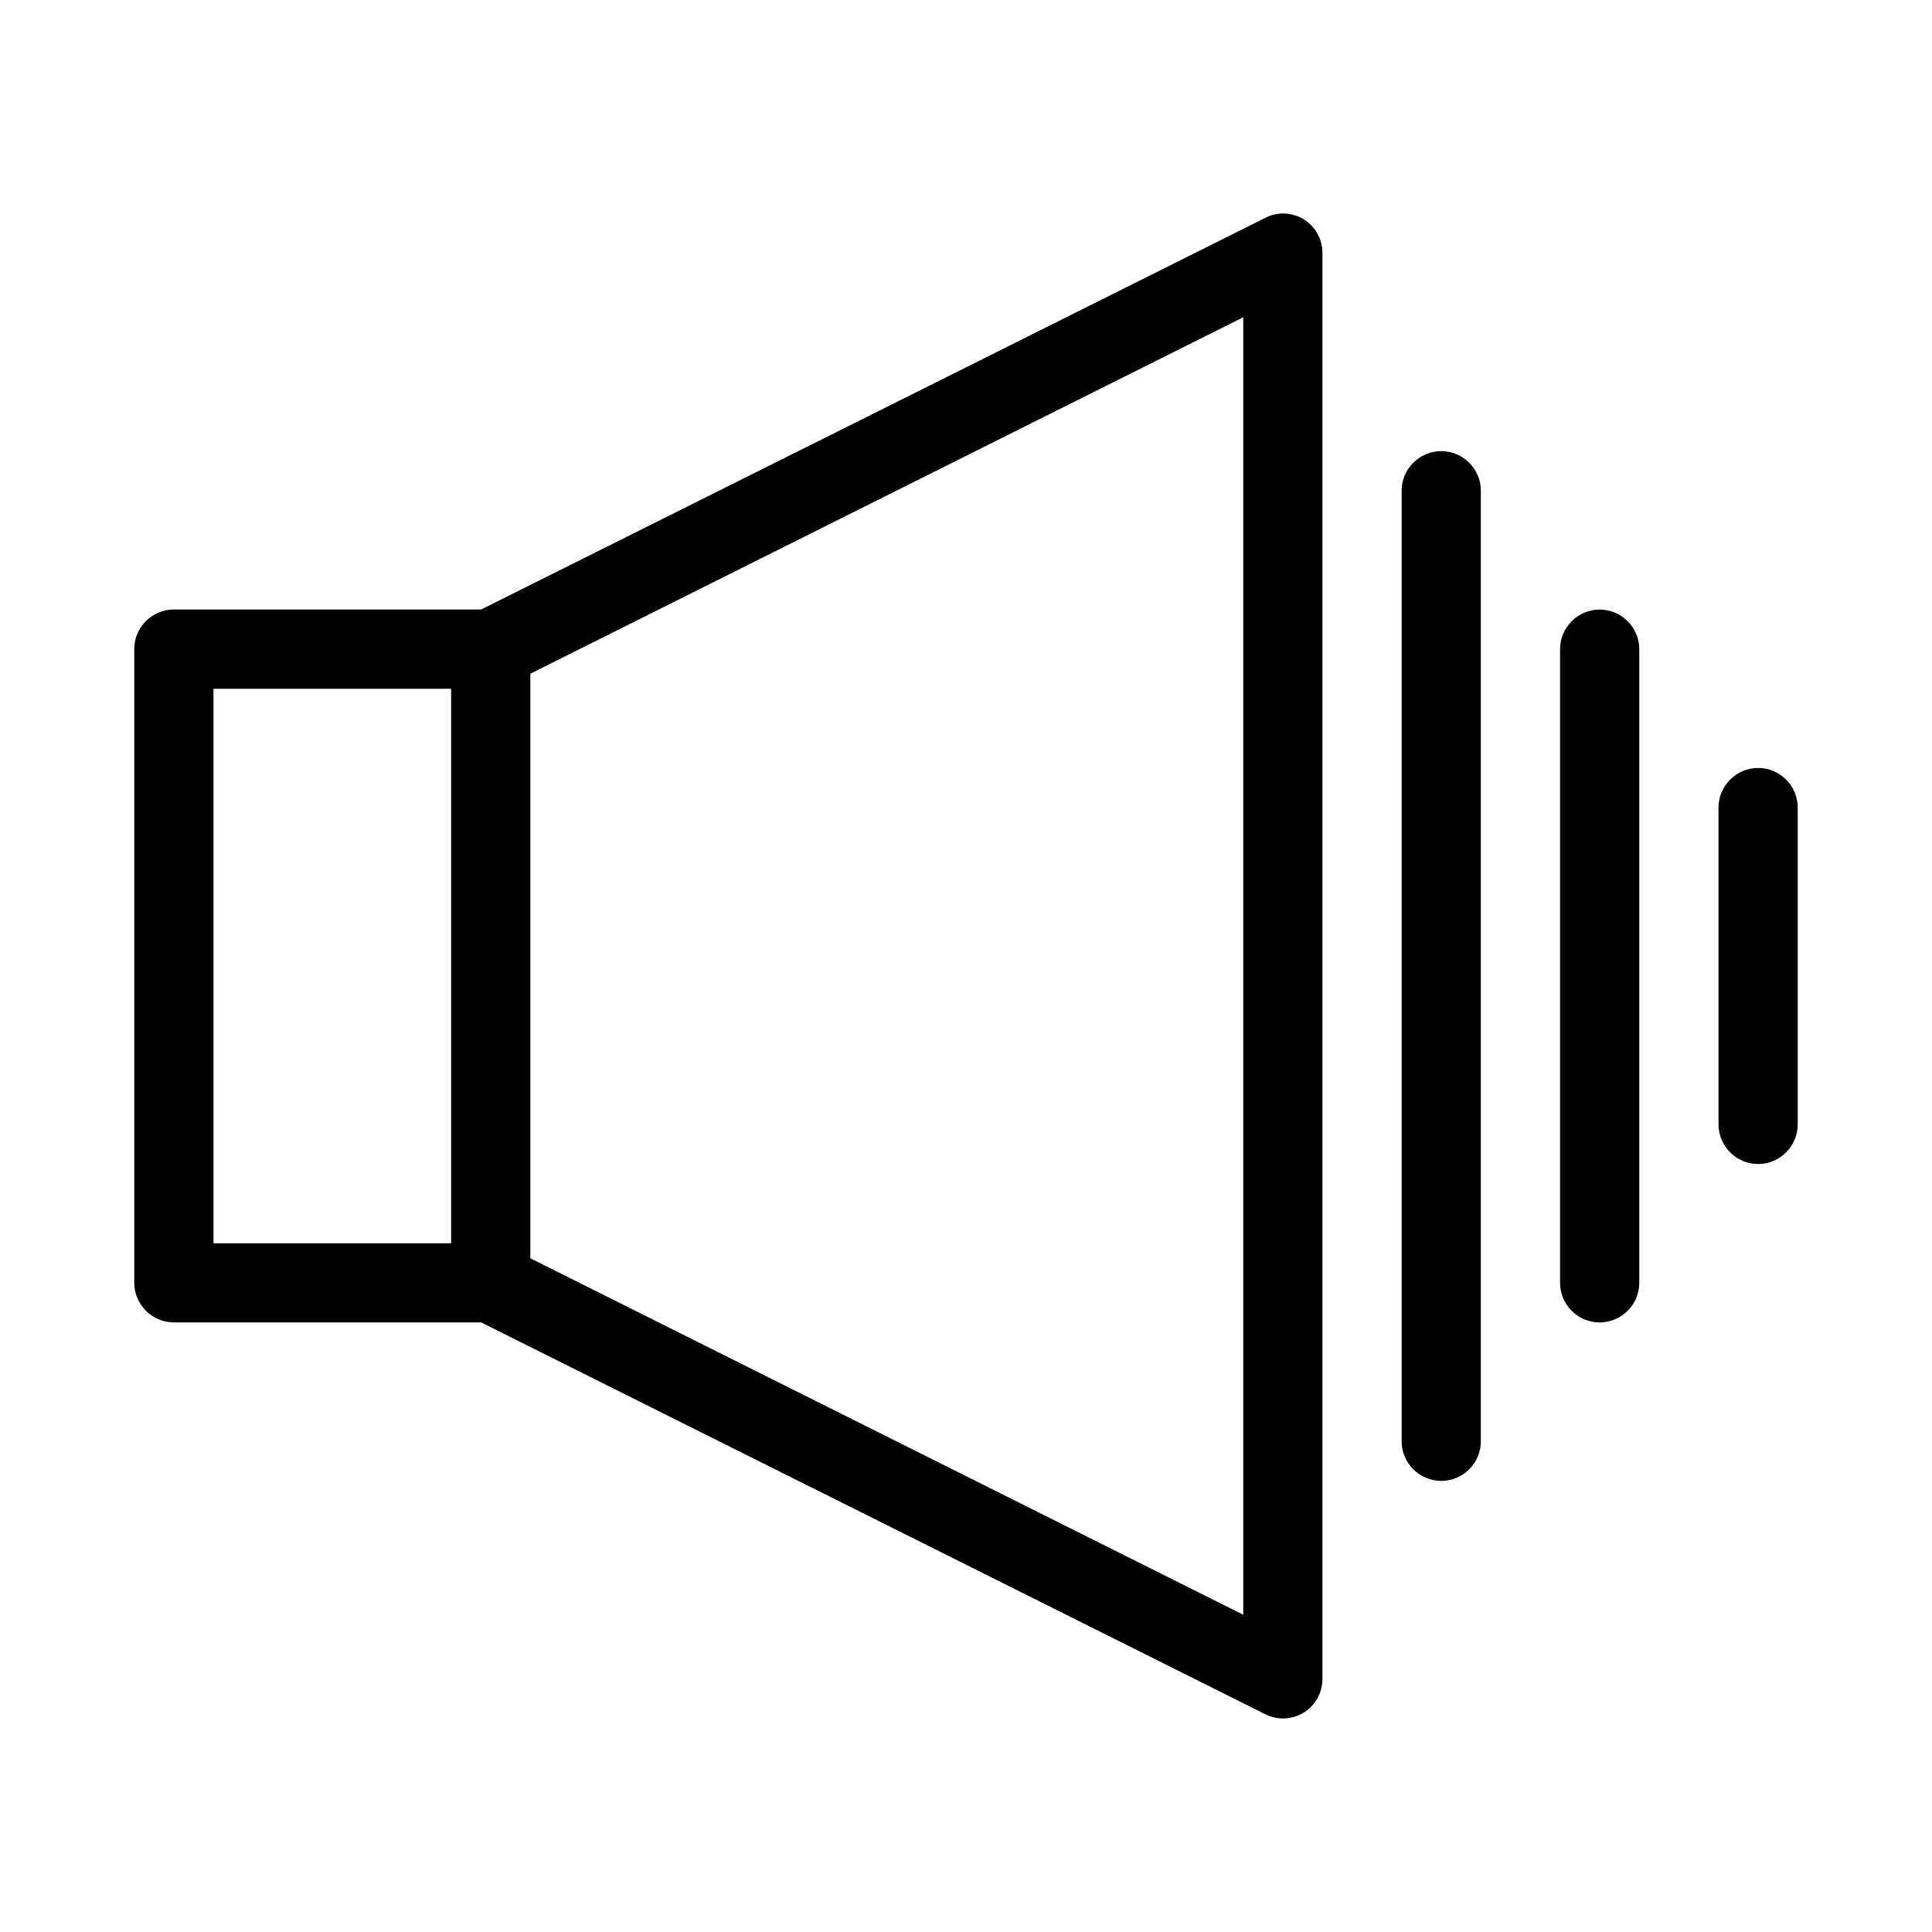 <?xml version="1.0" encoding="UTF-8"?>
<!-- Uploaded to: ICON Repo, www.svgrepo.com, Generator: ICON Repo Mixer Tools -->
<svg fill="#000000" width="800px" height="800px" version="1.1" viewBox="144 144 512 512" xmlns="http://www.w3.org/2000/svg">
 <g>
  <path d="m190.08 494.46h81.449l207.71 103.8c1.473 0.738 3.148 1.156 4.723 1.156 1.891 0 3.883-0.523 5.562-1.574 3.047-1.887 4.934-5.246 4.934-8.922v-377.86c0-3.672-1.891-7.031-4.934-8.922-3.043-1.891-6.926-2.098-10.18-0.418l-207.82 103.8h-81.449c-5.773 0-10.496 4.723-10.496 10.496v167.94c0 5.769 4.723 10.492 10.496 10.492zm94.465-171.92 188.93-94.465v343.85l-188.93-94.465zm-83.969 3.988h62.977v146.95h-62.977z"/>
  <path d="m609.92 347.52c-5.773 0-10.496 4.723-10.496 10.496v83.969c0 5.773 4.723 10.496 10.496 10.496 5.773 0 10.496-4.723 10.496-10.496v-83.969c0-5.773-4.723-10.496-10.496-10.496z"/>
  <path d="m567.93 494.46c5.773 0 10.496-4.723 10.496-10.496v-167.93c0-5.773-4.723-10.496-10.496-10.496-5.773 0-10.496 4.723-10.496 10.496v167.94c0 5.769 4.727 10.492 10.496 10.492z"/>
  <path d="m515.45 274.05v251.91c0 5.773 4.723 10.496 10.496 10.496 5.773 0 10.496-4.723 10.496-10.496v-251.91c0-5.773-4.723-10.496-10.496-10.496-5.769 0-10.496 4.723-10.496 10.496z"/>
 </g>
</svg>